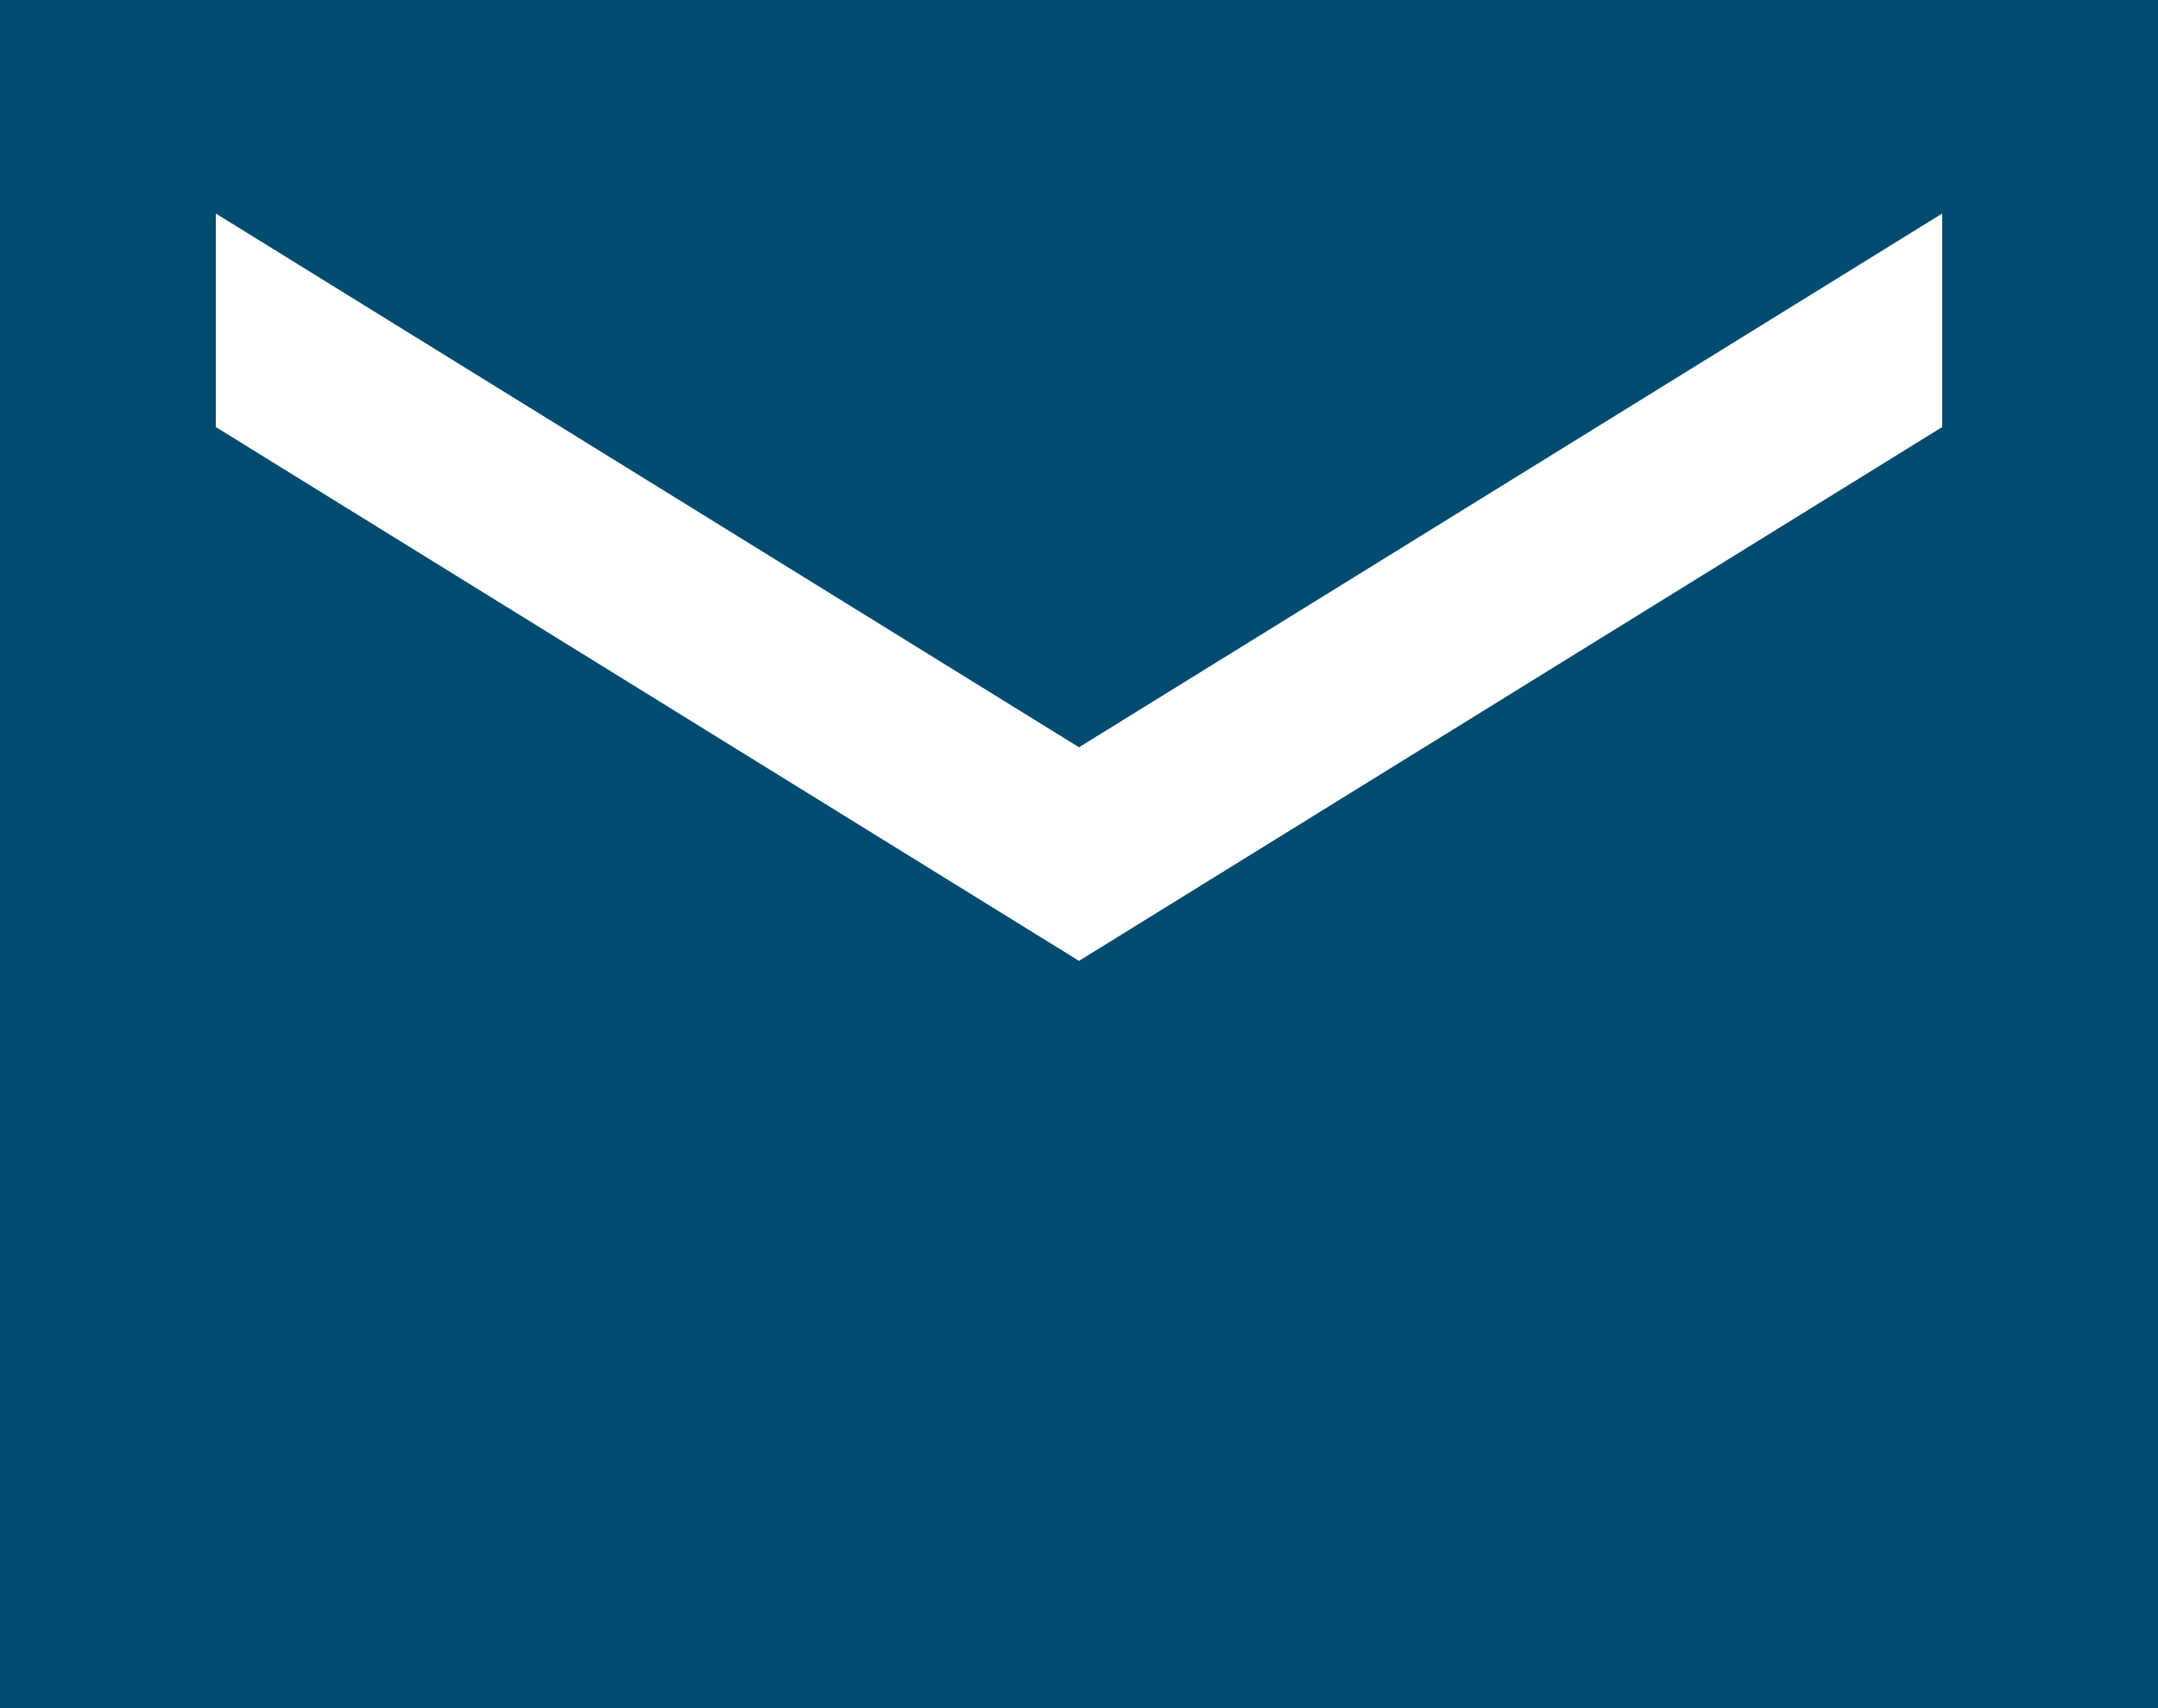 <svg width="24" height="19" viewBox="0 0 24 19" fill="none" xmlns="http://www.w3.org/2000/svg">
<path d="M24 0H0V19H24V0ZM21.6 4.75L12 10.688L2.4 4.75V2.375L12 8.312L21.6 2.375V4.75Z" fill="#004B70"/>
</svg>
